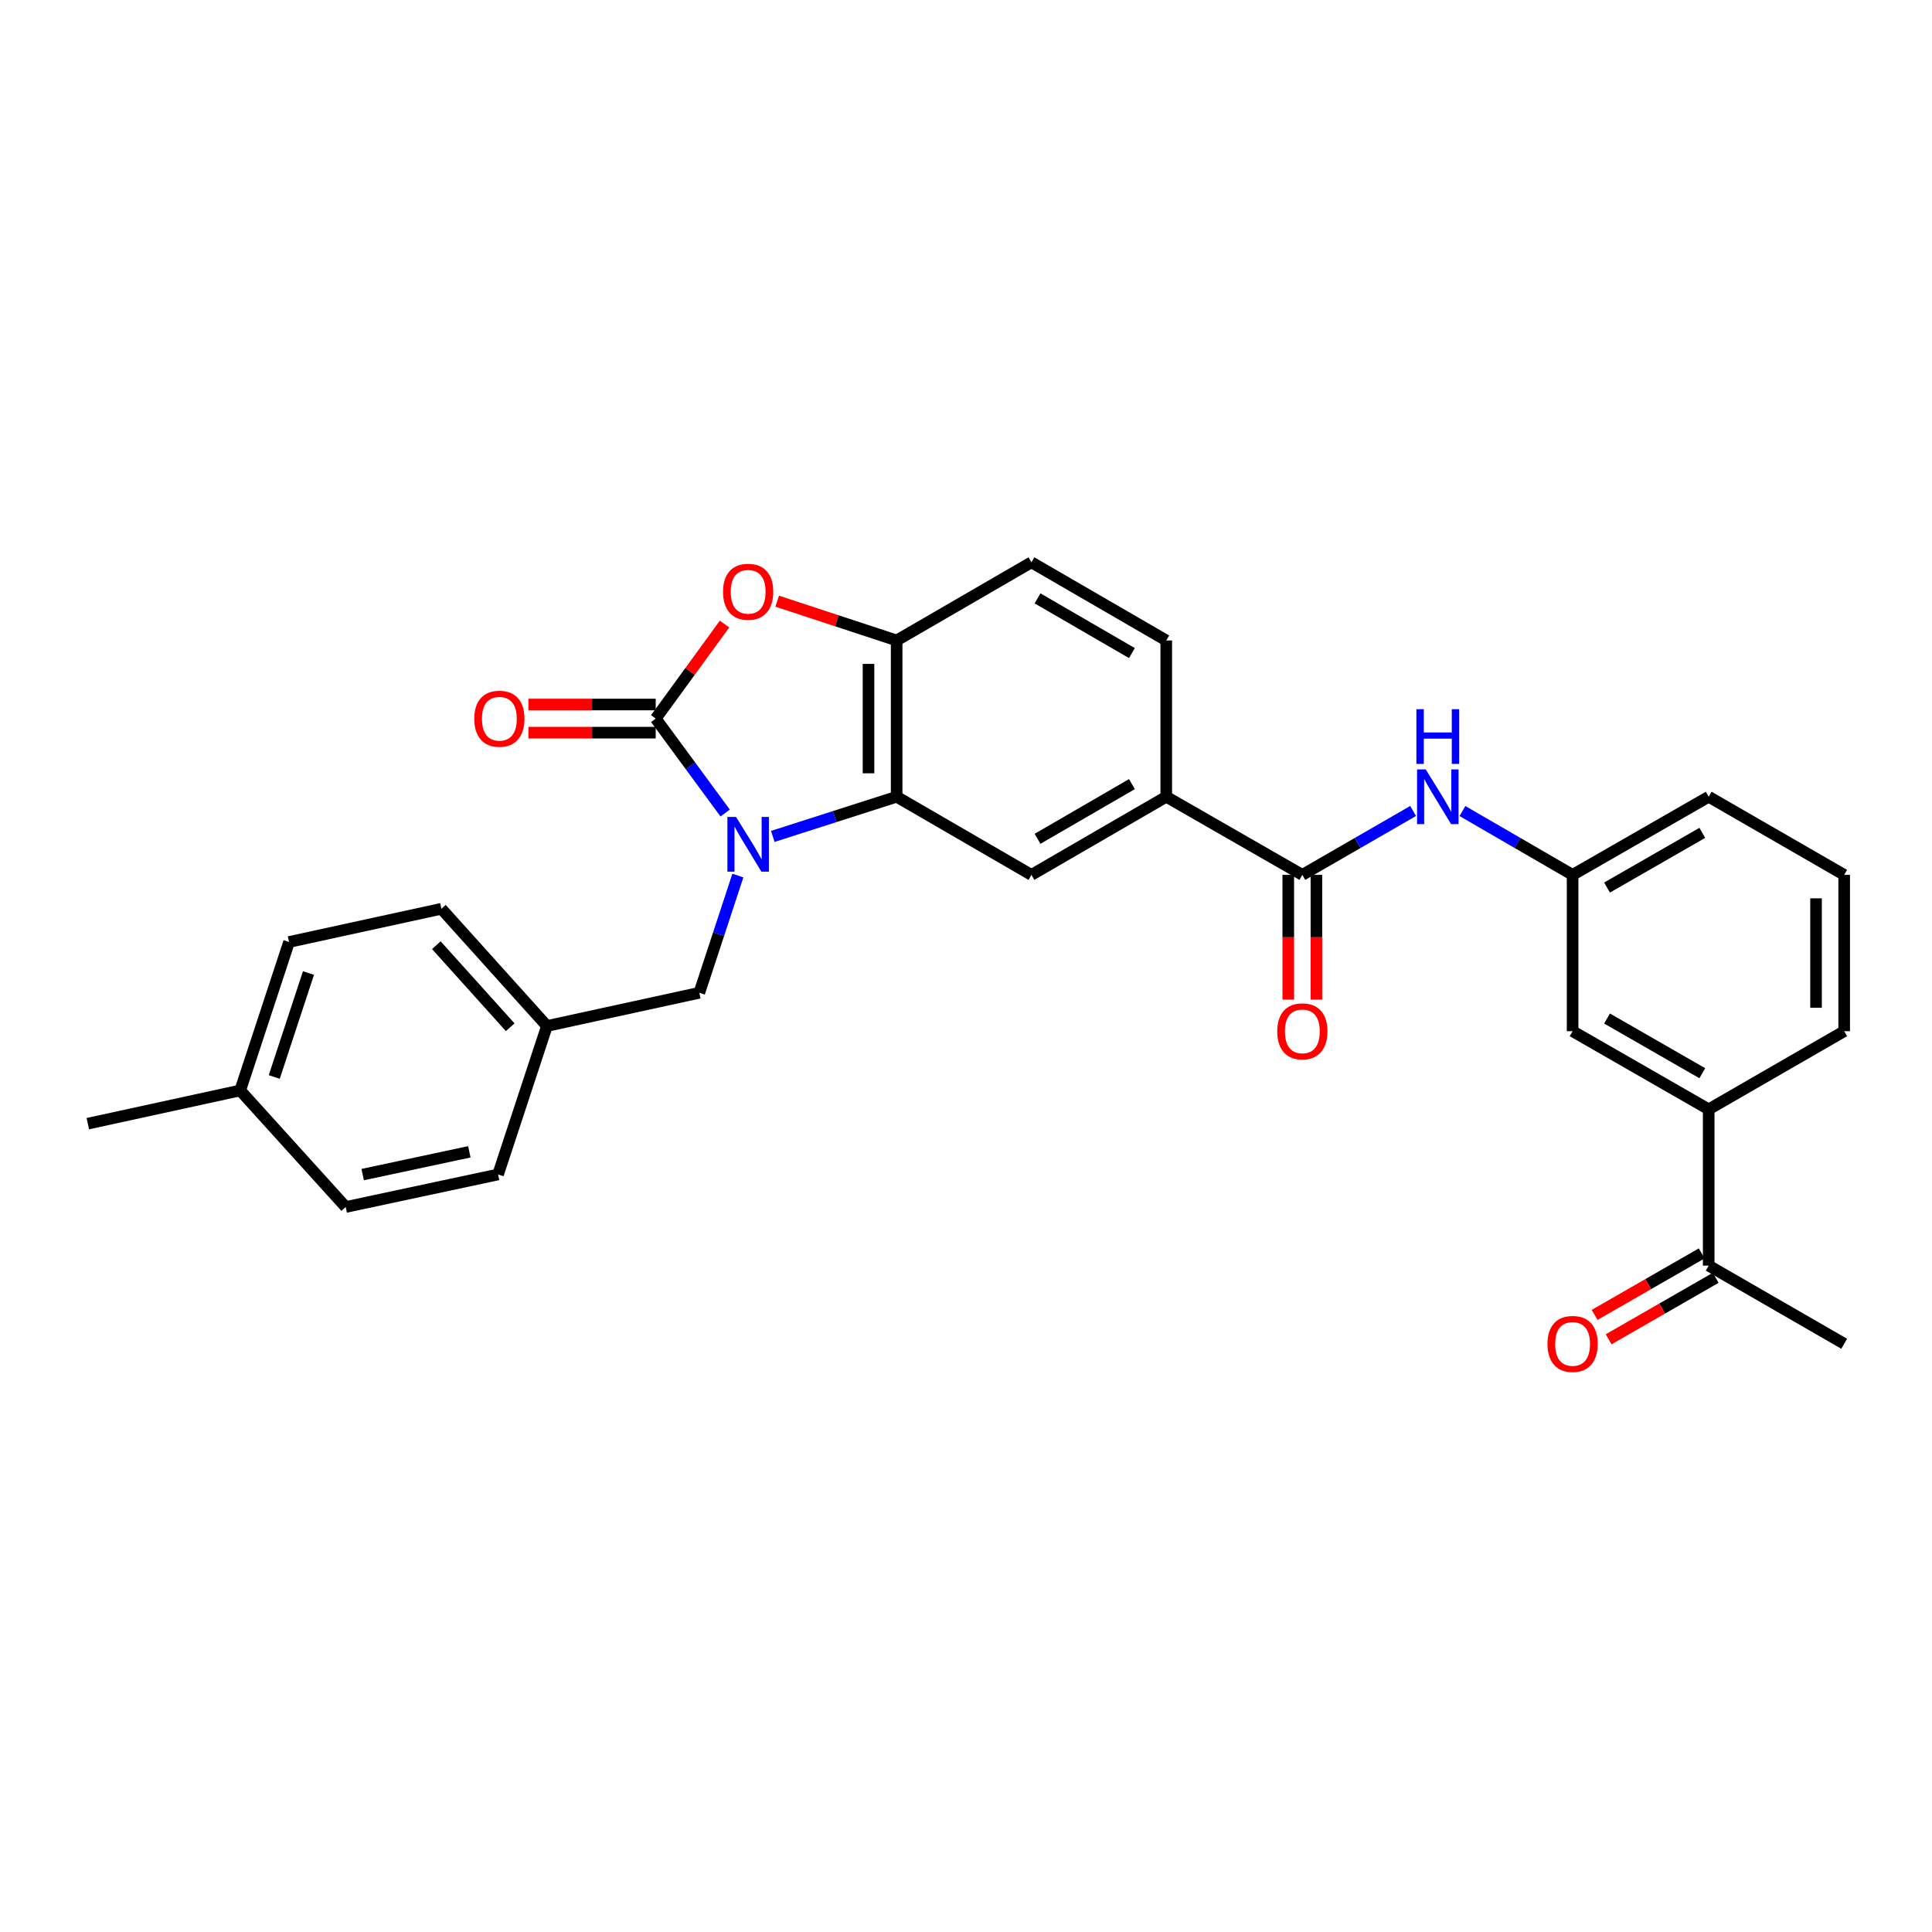 <?xml version='1.0' encoding='iso-8859-1'?>
<svg version='1.1' baseProfile='full'
              xmlns='http://www.w3.org/2000/svg'
                      xmlns:rdkit='http://www.rdkit.org/xml'
                      xmlns:xlink='http://www.w3.org/1999/xlink'
                  xml:space='preserve'
width='1000px' height='1000px' viewBox='0 0 1000 1000'>
<!-- END OF HEADER -->
<rect style='opacity:1.0;fill:#FFFFFF;stroke:none' width='1000' height='1000' x='0' y='0'> </rect>
<path class='bond-0' d='M 375.344,420.83 L 357.368,396.384' style='fill:none;fill-rule:evenodd;stroke:#0000FF;stroke-width:6px;stroke-linecap:butt;stroke-linejoin:miter;stroke-opacity:1' />
<path class='bond-0' d='M 357.368,396.384 L 339.392,371.939' style='fill:none;fill-rule:evenodd;stroke:#000000;stroke-width:6px;stroke-linecap:butt;stroke-linejoin:miter;stroke-opacity:1' />
<path class='bond-1' d='M 399.999,432.923 L 432.051,422.657' style='fill:none;fill-rule:evenodd;stroke:#0000FF;stroke-width:6px;stroke-linecap:butt;stroke-linejoin:miter;stroke-opacity:1' />
<path class='bond-1' d='M 432.051,422.657 L 464.102,412.392' style='fill:none;fill-rule:evenodd;stroke:#000000;stroke-width:6px;stroke-linecap:butt;stroke-linejoin:miter;stroke-opacity:1' />
<path class='bond-8' d='M 381.918,453.191 L 371.94,483.527' style='fill:none;fill-rule:evenodd;stroke:#0000FF;stroke-width:6px;stroke-linecap:butt;stroke-linejoin:miter;stroke-opacity:1' />
<path class='bond-8' d='M 371.94,483.527 L 361.961,513.862' style='fill:none;fill-rule:evenodd;stroke:#000000;stroke-width:6px;stroke-linecap:butt;stroke-linejoin:miter;stroke-opacity:1' />
<path class='bond-2' d='M 339.392,371.939 L 357.203,347.476' style='fill:none;fill-rule:evenodd;stroke:#000000;stroke-width:6px;stroke-linecap:butt;stroke-linejoin:miter;stroke-opacity:1' />
<path class='bond-2' d='M 357.203,347.476 L 375.015,323.013' style='fill:none;fill-rule:evenodd;stroke:#FF0000;stroke-width:6px;stroke-linecap:butt;stroke-linejoin:miter;stroke-opacity:1' />
<path class='bond-9' d='M 339.392,364.655 L 306.446,364.655' style='fill:none;fill-rule:evenodd;stroke:#000000;stroke-width:6px;stroke-linecap:butt;stroke-linejoin:miter;stroke-opacity:1' />
<path class='bond-9' d='M 306.446,364.655 L 273.5,364.655' style='fill:none;fill-rule:evenodd;stroke:#FF0000;stroke-width:6px;stroke-linecap:butt;stroke-linejoin:miter;stroke-opacity:1' />
<path class='bond-9' d='M 339.392,379.222 L 306.446,379.222' style='fill:none;fill-rule:evenodd;stroke:#000000;stroke-width:6px;stroke-linecap:butt;stroke-linejoin:miter;stroke-opacity:1' />
<path class='bond-9' d='M 306.446,379.222 L 273.5,379.222' style='fill:none;fill-rule:evenodd;stroke:#FF0000;stroke-width:6px;stroke-linecap:butt;stroke-linejoin:miter;stroke-opacity:1' />
<path class='bond-3' d='M 464.102,412.392 L 464.102,331.501' style='fill:none;fill-rule:evenodd;stroke:#000000;stroke-width:6px;stroke-linecap:butt;stroke-linejoin:miter;stroke-opacity:1' />
<path class='bond-3' d='M 449.536,400.258 L 449.536,343.635' style='fill:none;fill-rule:evenodd;stroke:#000000;stroke-width:6px;stroke-linecap:butt;stroke-linejoin:miter;stroke-opacity:1' />
<path class='bond-5' d='M 464.102,412.392 L 533.866,452.837' style='fill:none;fill-rule:evenodd;stroke:#000000;stroke-width:6px;stroke-linecap:butt;stroke-linejoin:miter;stroke-opacity:1' />
<path class='bond-29' d='M 402.264,311.162 L 433.183,321.332' style='fill:none;fill-rule:evenodd;stroke:#FF0000;stroke-width:6px;stroke-linecap:butt;stroke-linejoin:miter;stroke-opacity:1' />
<path class='bond-29' d='M 433.183,321.332 L 464.102,331.501' style='fill:none;fill-rule:evenodd;stroke:#000000;stroke-width:6px;stroke-linecap:butt;stroke-linejoin:miter;stroke-opacity:1' />
<path class='bond-15' d='M 464.102,331.501 L 533.866,291.048' style='fill:none;fill-rule:evenodd;stroke:#000000;stroke-width:6px;stroke-linecap:butt;stroke-linejoin:miter;stroke-opacity:1' />
<path class='bond-4' d='M 674.09,452.837 L 603.654,412.392' style='fill:none;fill-rule:evenodd;stroke:#000000;stroke-width:6px;stroke-linecap:butt;stroke-linejoin:miter;stroke-opacity:1' />
<path class='bond-7' d='M 674.09,452.837 L 702.764,436.296' style='fill:none;fill-rule:evenodd;stroke:#000000;stroke-width:6px;stroke-linecap:butt;stroke-linejoin:miter;stroke-opacity:1' />
<path class='bond-7' d='M 702.764,436.296 L 731.438,419.755' style='fill:none;fill-rule:evenodd;stroke:#0000FF;stroke-width:6px;stroke-linecap:butt;stroke-linejoin:miter;stroke-opacity:1' />
<path class='bond-13' d='M 666.807,452.837 L 666.807,485.12' style='fill:none;fill-rule:evenodd;stroke:#000000;stroke-width:6px;stroke-linecap:butt;stroke-linejoin:miter;stroke-opacity:1' />
<path class='bond-13' d='M 666.807,485.12 L 666.807,517.402' style='fill:none;fill-rule:evenodd;stroke:#FF0000;stroke-width:6px;stroke-linecap:butt;stroke-linejoin:miter;stroke-opacity:1' />
<path class='bond-13' d='M 681.373,452.837 L 681.373,485.12' style='fill:none;fill-rule:evenodd;stroke:#000000;stroke-width:6px;stroke-linecap:butt;stroke-linejoin:miter;stroke-opacity:1' />
<path class='bond-13' d='M 681.373,485.12 L 681.373,517.402' style='fill:none;fill-rule:evenodd;stroke:#FF0000;stroke-width:6px;stroke-linecap:butt;stroke-linejoin:miter;stroke-opacity:1' />
<path class='bond-6' d='M 533.866,452.837 L 603.654,412.392' style='fill:none;fill-rule:evenodd;stroke:#000000;stroke-width:6px;stroke-linecap:butt;stroke-linejoin:miter;stroke-opacity:1' />
<path class='bond-6' d='M 537.031,434.168 L 585.882,405.856' style='fill:none;fill-rule:evenodd;stroke:#000000;stroke-width:6px;stroke-linecap:butt;stroke-linejoin:miter;stroke-opacity:1' />
<path class='bond-16' d='M 603.654,412.392 L 603.654,331.501' style='fill:none;fill-rule:evenodd;stroke:#000000;stroke-width:6px;stroke-linecap:butt;stroke-linejoin:miter;stroke-opacity:1' />
<path class='bond-12' d='M 756.958,419.787 L 785.466,436.312' style='fill:none;fill-rule:evenodd;stroke:#0000FF;stroke-width:6px;stroke-linecap:butt;stroke-linejoin:miter;stroke-opacity:1' />
<path class='bond-12' d='M 785.466,436.312 L 813.974,452.837' style='fill:none;fill-rule:evenodd;stroke:#000000;stroke-width:6px;stroke-linecap:butt;stroke-linejoin:miter;stroke-opacity:1' />
<path class='bond-18' d='M 361.961,513.862 L 283.094,531.05' style='fill:none;fill-rule:evenodd;stroke:#000000;stroke-width:6px;stroke-linecap:butt;stroke-linejoin:miter;stroke-opacity:1' />
<path class='bond-10' d='M 884.417,574.19 L 813.974,533.744' style='fill:none;fill-rule:evenodd;stroke:#000000;stroke-width:6px;stroke-linecap:butt;stroke-linejoin:miter;stroke-opacity:1' />
<path class='bond-10' d='M 881.104,555.491 L 831.793,527.179' style='fill:none;fill-rule:evenodd;stroke:#000000;stroke-width:6px;stroke-linecap:butt;stroke-linejoin:miter;stroke-opacity:1' />
<path class='bond-11' d='M 884.417,574.19 L 884.417,655.081' style='fill:none;fill-rule:evenodd;stroke:#000000;stroke-width:6px;stroke-linecap:butt;stroke-linejoin:miter;stroke-opacity:1' />
<path class='bond-32' d='M 884.417,574.19 L 954.545,533.744' style='fill:none;fill-rule:evenodd;stroke:#000000;stroke-width:6px;stroke-linecap:butt;stroke-linejoin:miter;stroke-opacity:1' />
<path class='bond-17' d='M 880.791,648.765 L 853.084,664.676' style='fill:none;fill-rule:evenodd;stroke:#000000;stroke-width:6px;stroke-linecap:butt;stroke-linejoin:miter;stroke-opacity:1' />
<path class='bond-17' d='M 853.084,664.676 L 825.378,680.587' style='fill:none;fill-rule:evenodd;stroke:#FF0000;stroke-width:6px;stroke-linecap:butt;stroke-linejoin:miter;stroke-opacity:1' />
<path class='bond-17' d='M 888.044,661.396 L 860.338,677.307' style='fill:none;fill-rule:evenodd;stroke:#000000;stroke-width:6px;stroke-linecap:butt;stroke-linejoin:miter;stroke-opacity:1' />
<path class='bond-17' d='M 860.338,677.307 L 832.632,693.218' style='fill:none;fill-rule:evenodd;stroke:#FF0000;stroke-width:6px;stroke-linecap:butt;stroke-linejoin:miter;stroke-opacity:1' />
<path class='bond-27' d='M 884.417,655.081 L 954.545,695.534' style='fill:none;fill-rule:evenodd;stroke:#000000;stroke-width:6px;stroke-linecap:butt;stroke-linejoin:miter;stroke-opacity:1' />
<path class='bond-14' d='M 813.974,452.837 L 813.974,533.744' style='fill:none;fill-rule:evenodd;stroke:#000000;stroke-width:6px;stroke-linecap:butt;stroke-linejoin:miter;stroke-opacity:1' />
<path class='bond-26' d='M 813.974,452.837 L 884.417,412.392' style='fill:none;fill-rule:evenodd;stroke:#000000;stroke-width:6px;stroke-linecap:butt;stroke-linejoin:miter;stroke-opacity:1' />
<path class='bond-26' d='M 831.793,459.403 L 881.104,431.091' style='fill:none;fill-rule:evenodd;stroke:#000000;stroke-width:6px;stroke-linecap:butt;stroke-linejoin:miter;stroke-opacity:1' />
<path class='bond-31' d='M 533.866,291.048 L 603.654,331.501' style='fill:none;fill-rule:evenodd;stroke:#000000;stroke-width:6px;stroke-linecap:butt;stroke-linejoin:miter;stroke-opacity:1' />
<path class='bond-31' d='M 537.03,309.718 L 585.881,338.035' style='fill:none;fill-rule:evenodd;stroke:#000000;stroke-width:6px;stroke-linecap:butt;stroke-linejoin:miter;stroke-opacity:1' />
<path class='bond-20' d='M 283.094,531.05 L 257.797,607.894' style='fill:none;fill-rule:evenodd;stroke:#000000;stroke-width:6px;stroke-linecap:butt;stroke-linejoin:miter;stroke-opacity:1' />
<path class='bond-21' d='M 283.094,531.05 L 228.478,470.382' style='fill:none;fill-rule:evenodd;stroke:#000000;stroke-width:6px;stroke-linecap:butt;stroke-linejoin:miter;stroke-opacity:1' />
<path class='bond-21' d='M 264.076,531.695 L 225.845,489.227' style='fill:none;fill-rule:evenodd;stroke:#000000;stroke-width:6px;stroke-linecap:butt;stroke-linejoin:miter;stroke-opacity:1' />
<path class='bond-19' d='M 124.33,564.414 L 149.619,487.57' style='fill:none;fill-rule:evenodd;stroke:#000000;stroke-width:6px;stroke-linecap:butt;stroke-linejoin:miter;stroke-opacity:1' />
<path class='bond-19' d='M 141.96,557.441 L 159.662,503.65' style='fill:none;fill-rule:evenodd;stroke:#000000;stroke-width:6px;stroke-linecap:butt;stroke-linejoin:miter;stroke-opacity:1' />
<path class='bond-28' d='M 124.33,564.414 L 45.455,581.602' style='fill:none;fill-rule:evenodd;stroke:#000000;stroke-width:6px;stroke-linecap:butt;stroke-linejoin:miter;stroke-opacity:1' />
<path class='bond-30' d='M 124.33,564.414 L 178.937,624.743' style='fill:none;fill-rule:evenodd;stroke:#000000;stroke-width:6px;stroke-linecap:butt;stroke-linejoin:miter;stroke-opacity:1' />
<path class='bond-23' d='M 257.797,607.894 L 178.937,624.743' style='fill:none;fill-rule:evenodd;stroke:#000000;stroke-width:6px;stroke-linecap:butt;stroke-linejoin:miter;stroke-opacity:1' />
<path class='bond-23' d='M 242.925,596.177 L 187.723,607.971' style='fill:none;fill-rule:evenodd;stroke:#000000;stroke-width:6px;stroke-linecap:butt;stroke-linejoin:miter;stroke-opacity:1' />
<path class='bond-22' d='M 228.478,470.382 L 149.619,487.57' style='fill:none;fill-rule:evenodd;stroke:#000000;stroke-width:6px;stroke-linecap:butt;stroke-linejoin:miter;stroke-opacity:1' />
<path class='bond-24' d='M 954.545,533.744 L 954.545,452.837' style='fill:none;fill-rule:evenodd;stroke:#000000;stroke-width:6px;stroke-linecap:butt;stroke-linejoin:miter;stroke-opacity:1' />
<path class='bond-24' d='M 939.979,521.608 L 939.979,464.973' style='fill:none;fill-rule:evenodd;stroke:#000000;stroke-width:6px;stroke-linecap:butt;stroke-linejoin:miter;stroke-opacity:1' />
<path class='bond-25' d='M 954.545,452.837 L 884.417,412.392' style='fill:none;fill-rule:evenodd;stroke:#000000;stroke-width:6px;stroke-linecap:butt;stroke-linejoin:miter;stroke-opacity:1' />
<path  class='atom-0' d='M 380.982 422.849
L 390.262 437.849
Q 391.182 439.329, 392.662 442.009
Q 394.142 444.689, 394.222 444.849
L 394.222 422.849
L 397.982 422.849
L 397.982 451.169
L 394.102 451.169
L 384.142 434.769
Q 382.982 432.849, 381.742 430.649
Q 380.542 428.449, 380.182 427.769
L 380.182 451.169
L 376.502 451.169
L 376.502 422.849
L 380.982 422.849
' fill='#0000FF'/>
<path  class='atom-3' d='M 374.242 306.301
Q 374.242 299.501, 377.602 295.701
Q 380.962 291.901, 387.242 291.901
Q 393.522 291.901, 396.882 295.701
Q 400.242 299.501, 400.242 306.301
Q 400.242 313.181, 396.842 317.101
Q 393.442 320.981, 387.242 320.981
Q 381.002 320.981, 377.602 317.101
Q 374.242 313.221, 374.242 306.301
M 387.242 317.781
Q 391.562 317.781, 393.882 314.901
Q 396.242 311.981, 396.242 306.301
Q 396.242 300.741, 393.882 297.941
Q 391.562 295.101, 387.242 295.101
Q 382.922 295.101, 380.562 297.901
Q 378.242 300.701, 378.242 306.301
Q 378.242 312.021, 380.562 314.901
Q 382.922 317.781, 387.242 317.781
' fill='#FF0000'/>
<path  class='atom-8' d='M 737.942 398.232
L 747.222 413.232
Q 748.142 414.712, 749.622 417.392
Q 751.102 420.072, 751.182 420.232
L 751.182 398.232
L 754.942 398.232
L 754.942 426.552
L 751.062 426.552
L 741.102 410.152
Q 739.942 408.232, 738.702 406.032
Q 737.502 403.832, 737.142 403.152
L 737.142 426.552
L 733.462 426.552
L 733.462 398.232
L 737.942 398.232
' fill='#0000FF'/>
<path  class='atom-8' d='M 733.122 367.08
L 736.962 367.08
L 736.962 379.12
L 751.442 379.12
L 751.442 367.08
L 755.282 367.08
L 755.282 395.4
L 751.442 395.4
L 751.442 382.32
L 736.962 382.32
L 736.962 395.4
L 733.122 395.4
L 733.122 367.08
' fill='#0000FF'/>
<path  class='atom-10' d='M 245.477 372.019
Q 245.477 365.219, 248.837 361.419
Q 252.197 357.619, 258.477 357.619
Q 264.757 357.619, 268.117 361.419
Q 271.477 365.219, 271.477 372.019
Q 271.477 378.899, 268.077 382.819
Q 264.677 386.699, 258.477 386.699
Q 252.237 386.699, 248.837 382.819
Q 245.477 378.939, 245.477 372.019
M 258.477 383.499
Q 262.797 383.499, 265.117 380.619
Q 267.477 377.699, 267.477 372.019
Q 267.477 366.459, 265.117 363.659
Q 262.797 360.819, 258.477 360.819
Q 254.157 360.819, 251.797 363.619
Q 249.477 366.419, 249.477 372.019
Q 249.477 377.739, 251.797 380.619
Q 254.157 383.499, 258.477 383.499
' fill='#FF0000'/>
<path  class='atom-14' d='M 661.09 533.824
Q 661.09 527.024, 664.45 523.224
Q 667.81 519.424, 674.09 519.424
Q 680.37 519.424, 683.73 523.224
Q 687.09 527.024, 687.09 533.824
Q 687.09 540.704, 683.69 544.624
Q 680.29 548.504, 674.09 548.504
Q 667.85 548.504, 664.45 544.624
Q 661.09 540.744, 661.09 533.824
M 674.09 545.304
Q 678.41 545.304, 680.73 542.424
Q 683.09 539.504, 683.09 533.824
Q 683.09 528.264, 680.73 525.464
Q 678.41 522.624, 674.09 522.624
Q 669.77 522.624, 667.41 525.424
Q 665.09 528.224, 665.09 533.824
Q 665.09 539.544, 667.41 542.424
Q 669.77 545.304, 674.09 545.304
' fill='#FF0000'/>
<path  class='atom-18' d='M 800.974 695.614
Q 800.974 688.814, 804.334 685.014
Q 807.694 681.214, 813.974 681.214
Q 820.254 681.214, 823.614 685.014
Q 826.974 688.814, 826.974 695.614
Q 826.974 702.494, 823.574 706.414
Q 820.174 710.294, 813.974 710.294
Q 807.734 710.294, 804.334 706.414
Q 800.974 702.534, 800.974 695.614
M 813.974 707.094
Q 818.294 707.094, 820.614 704.214
Q 822.974 701.294, 822.974 695.614
Q 822.974 690.054, 820.614 687.254
Q 818.294 684.414, 813.974 684.414
Q 809.654 684.414, 807.294 687.214
Q 804.974 690.014, 804.974 695.614
Q 804.974 701.334, 807.294 704.214
Q 809.654 707.094, 813.974 707.094
' fill='#FF0000'/>
</svg>
